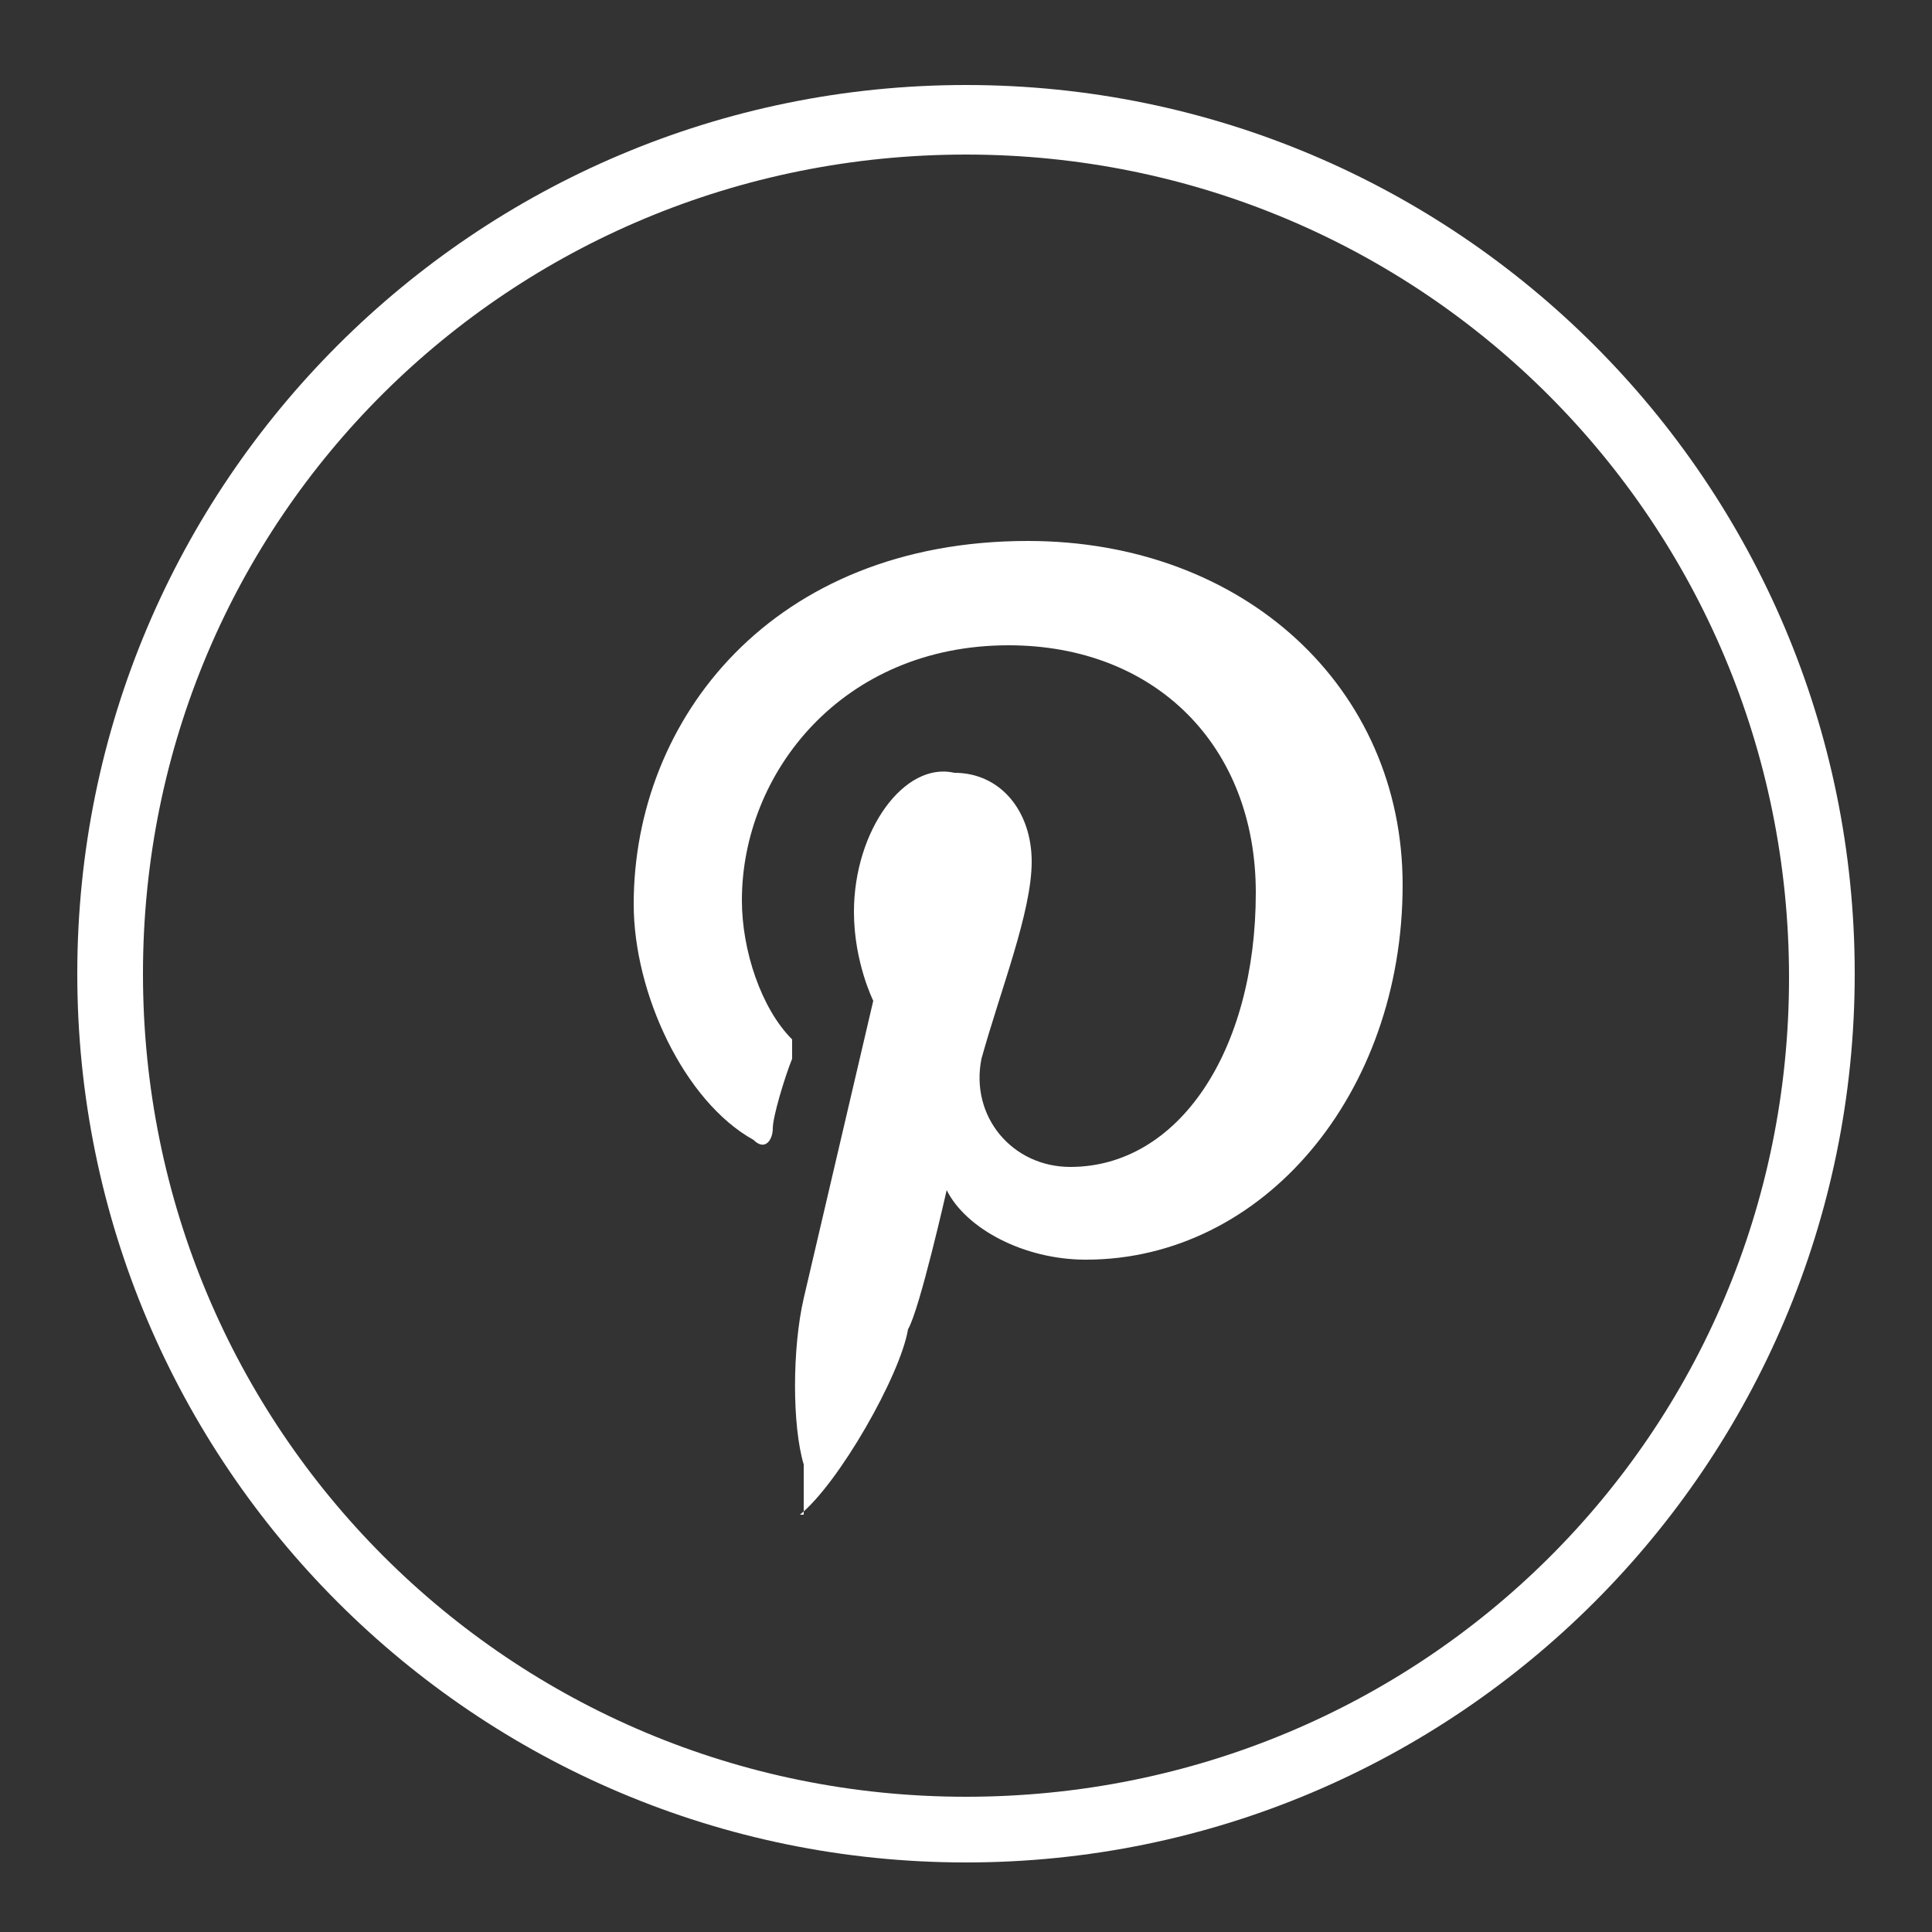 <svg xmlns="http://www.w3.org/2000/svg" viewBox="0 0 50 50" fill="#fff" xmlns:v="https://vecta.io/nano"><rect x="0" y="0" width="50" height="50" fill="#333333" stroke="none"/><path d="M25 2.2c-12.7 0-23 10.3-23 23s10.3 23 23 23 23-10.3 23-23-10.3-23-23-23zm0 44.3C13.2 46.5 3.7 37 3.7 25.2S13.2 4 25 4s21.3 9.5 21.3 21.3S36.8 46.5 25 46.5zm-4.3-7.3c1-.8 2.6-3.6 2.8-4.8.3-.5 1-3.6 1-3.6.5 1 2 1.8 3.6 1.8 4.6 0 8.2-4.3 8.2-9.7 0-5.1-4.1-8.9-9.7-8.9-6.6 0-10.2 4.6-10.2 9.4 0 2.3 1.3 5.1 3.1 6.1.3.3.5 0 .5-.3s.3-1.3.5-1.8v-.5c-.8-.8-1.3-2.3-1.3-3.6 0-3.3 2.6-6.6 6.9-6.6 3.8 0 6.4 2.6 6.4 6.4 0 4.1-2 7.1-4.8 7.1-1.5 0-2.6-1.3-2.3-2.8.5-1.8 1.3-3.8 1.3-5.1s-.8-2.3-2-2.3c-1.3-.3-2.6 1.5-2.6 3.6 0 1.3.5 2.3.5 2.3l-1.8 7.7c-.3 1.3-.3 3.3 0 4.3v1.3z"/></svg>